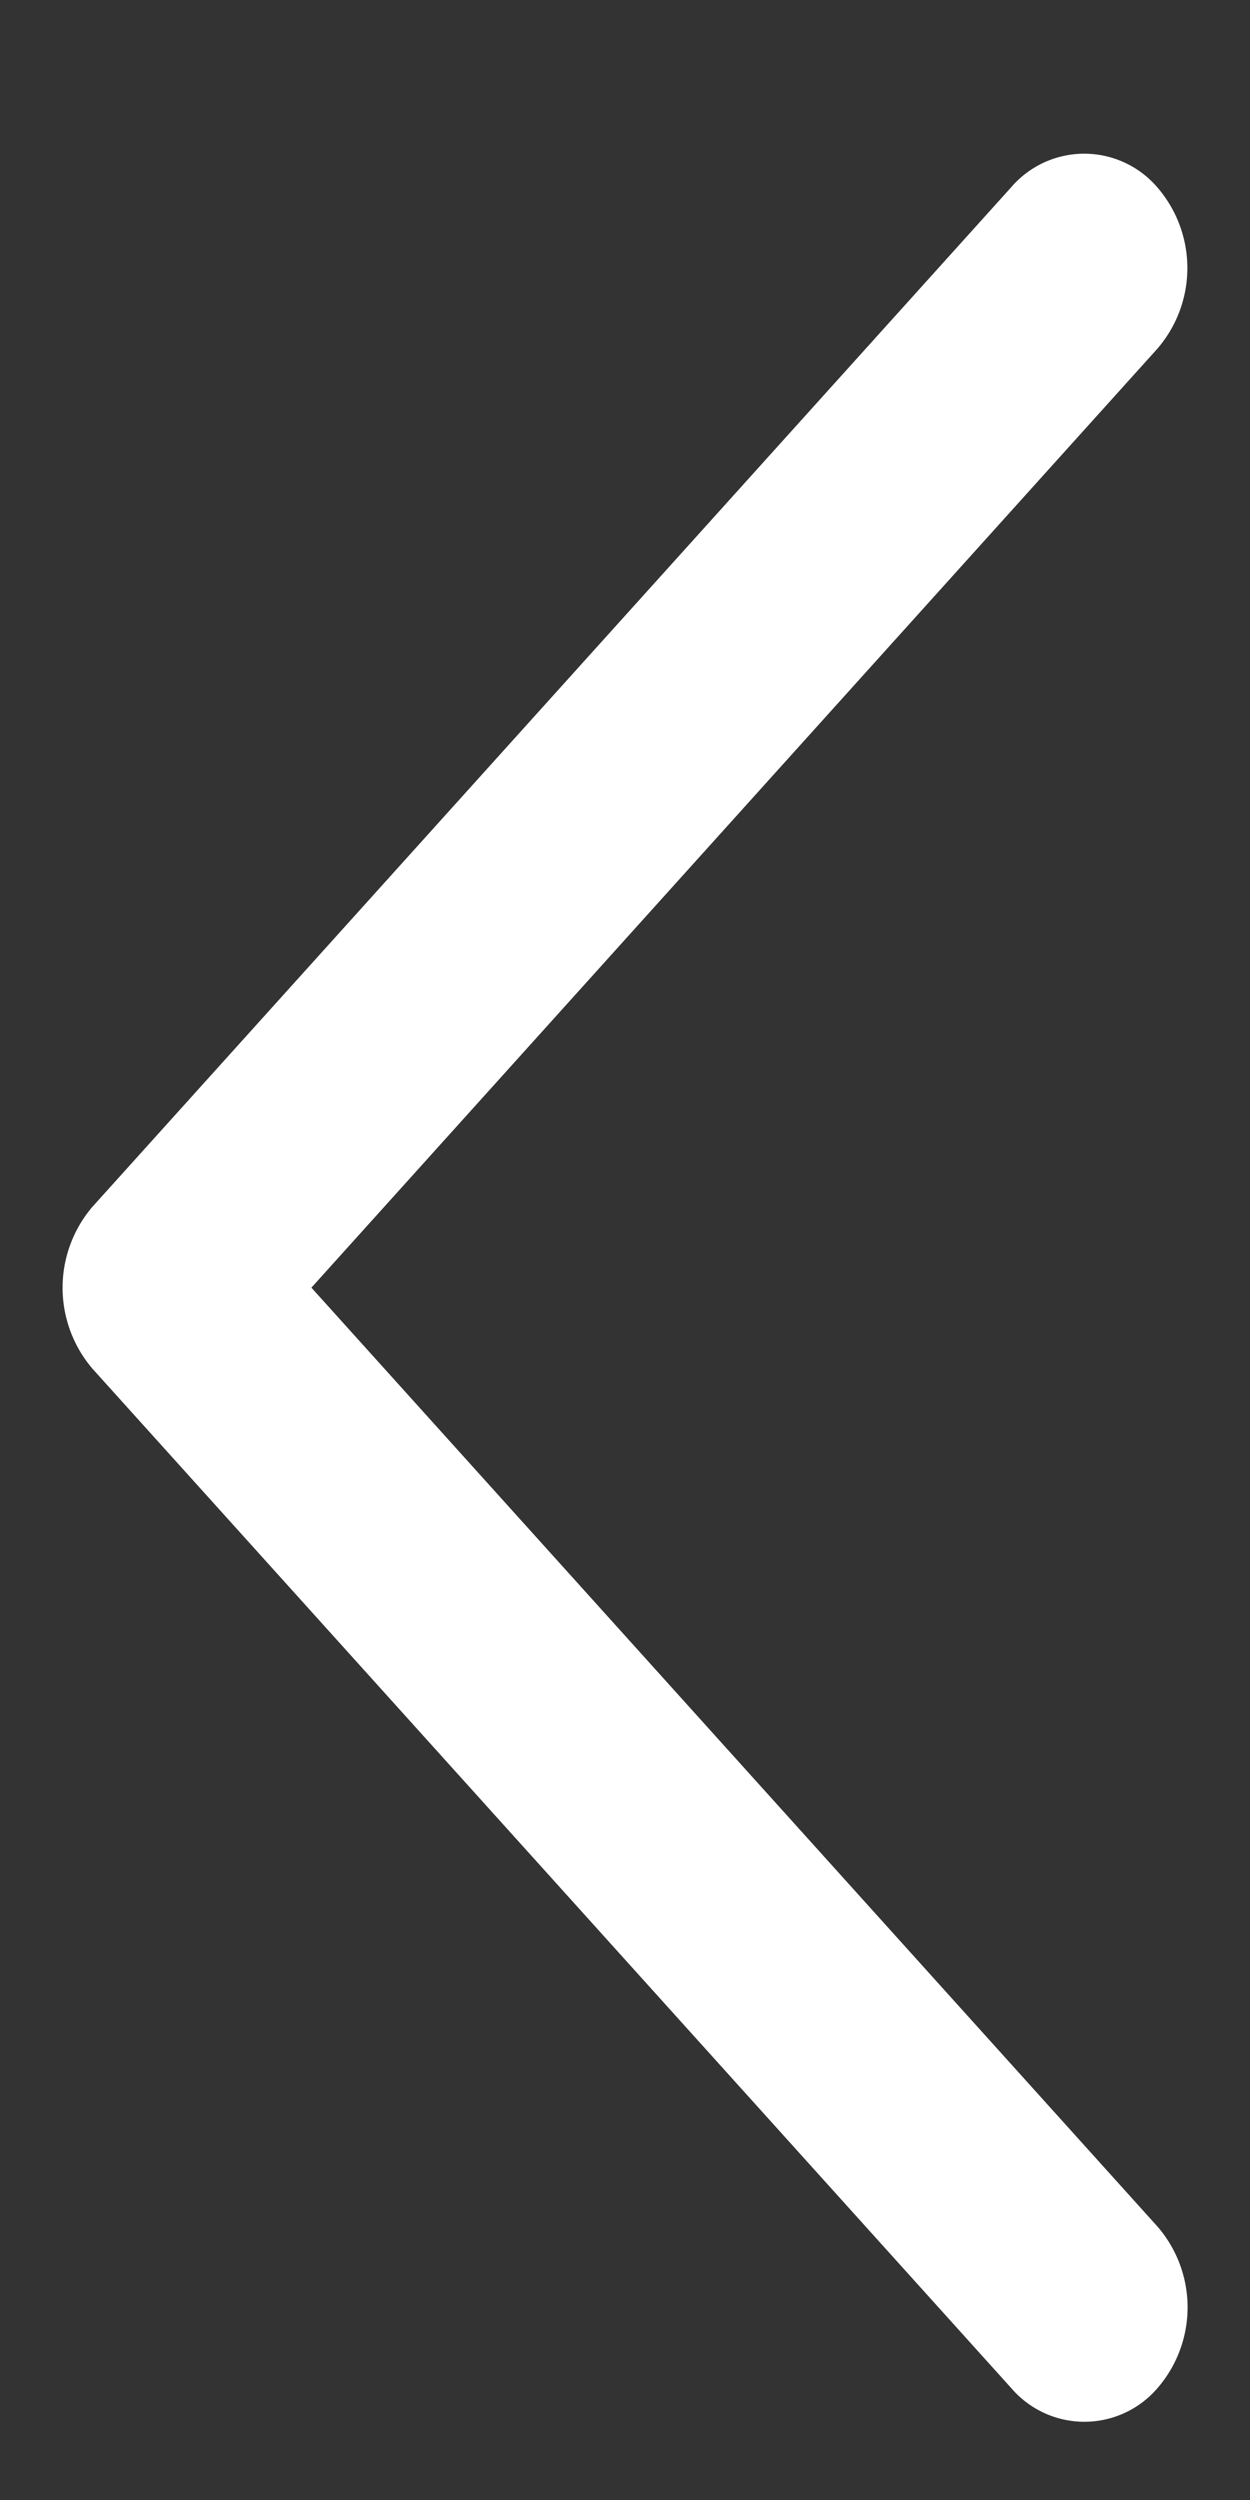 <svg xmlns="http://www.w3.org/2000/svg" width="8" height="16" fill="none" viewBox="0 0 8 16"><rect x="0" y="0" width="8" height="16" fill="#333333" stroke="none"/><path fill="#fff" d="M.592 8.76a.798.798 0 0 1 0-1.037l5.88-6.525a.616.616 0 0 1 .934 0 .79.79 0 0 1 0 1.035L1.993 8.241l5.414 6.008a.79.79 0 0 1 0 1.036.616.616 0 0 1-.934 0L.592 8.76Z"/></svg>